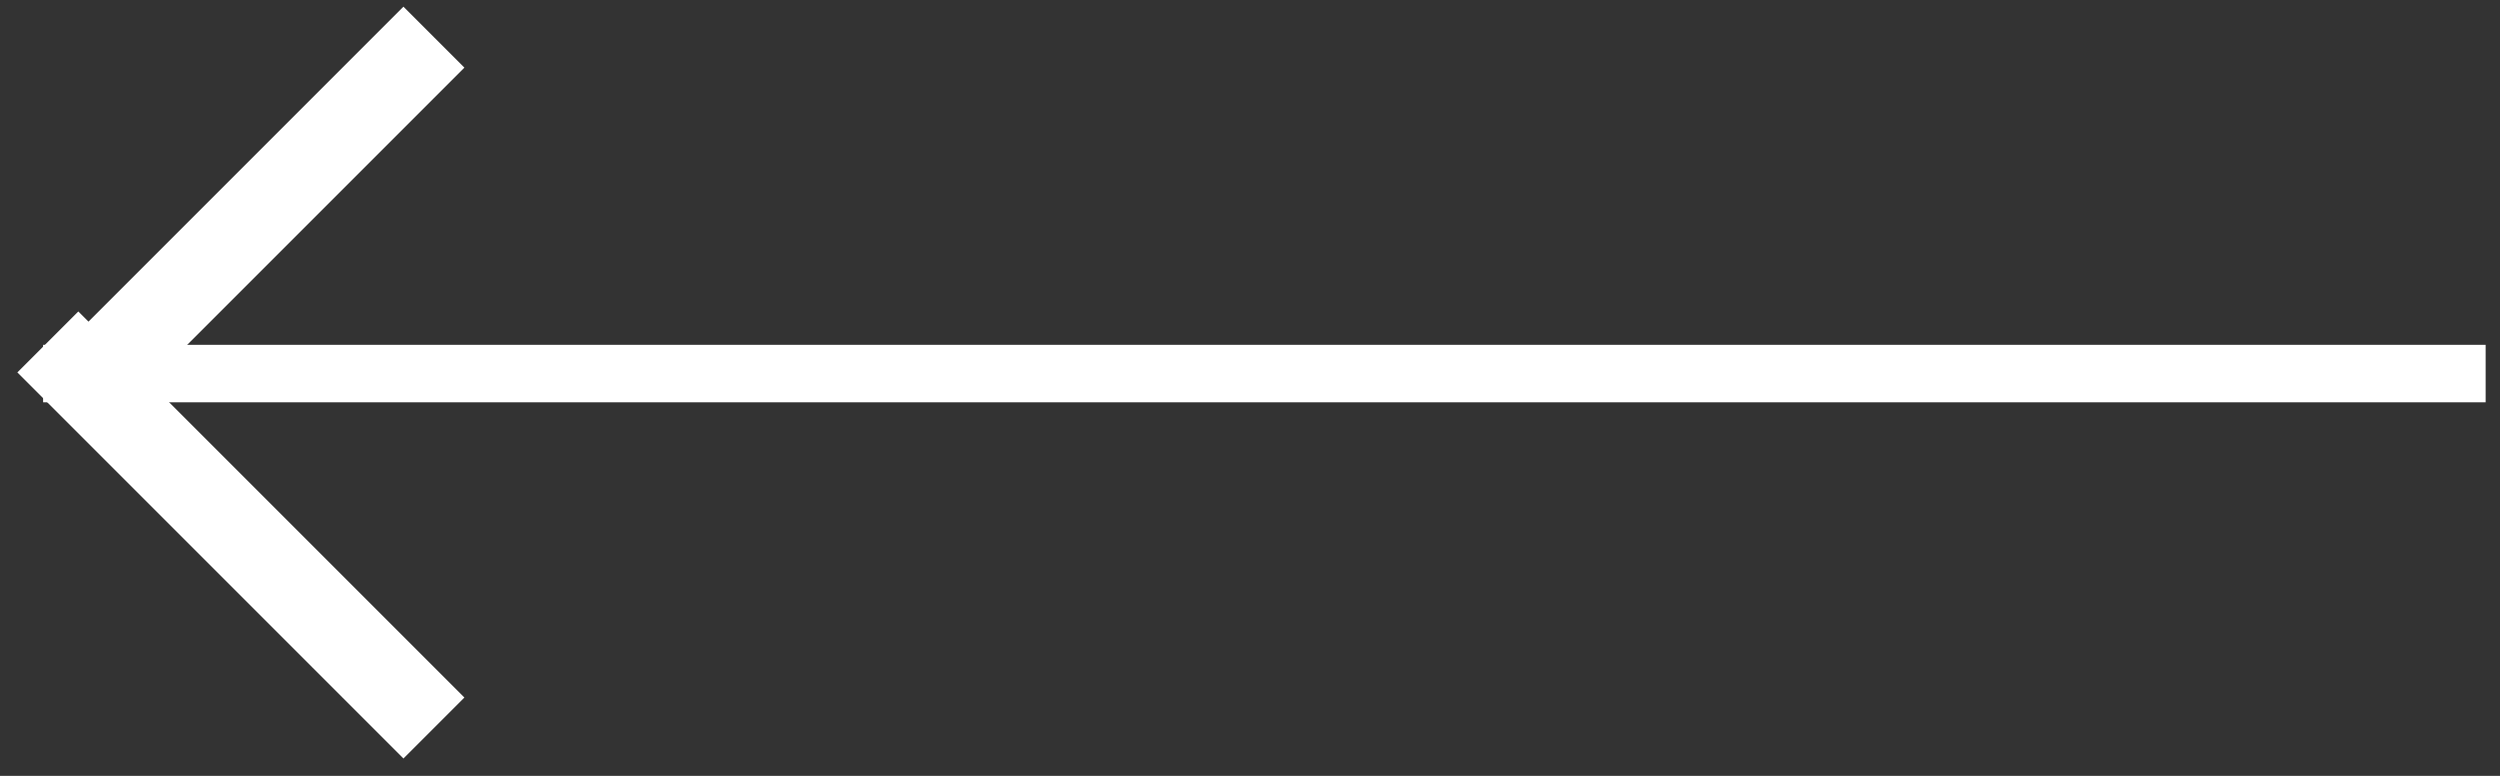 <?xml version="1.0" encoding="UTF-8"?> <svg xmlns="http://www.w3.org/2000/svg" xmlns:xlink="http://www.w3.org/1999/xlink" width="87px" height="27px" viewBox="0 0 87 27"><rect x="0" y="0" width="87" height="27" fill="#333333" stroke="none"/> <!-- Generator: Sketch 46.2 (44496) - http://www.bohemiancoding.com/sketch --> <title>Group 2 Copy 2</title> <desc>Created with Sketch.</desc> <defs></defs> <g id="Page-1" stroke="none" stroke-width="1" fill="none" fill-rule="evenodd" stroke-linecap="square"> <g id="Artboard-2" transform="translate(-138, -265)" stroke="#FFFFFF"> <g id="Group-2-Copy-2" transform="translate(182, 278.5) scale(-1, 1) translate(-182, -278.5) translate(140, 267)"> <polyline id="Line" stroke-width="2" points="0.5 11 44 11 83.5 11"></polyline> <g id="Group" transform="translate(72.314, 11.314) rotate(-45) translate(-72.314, -11.314) translate(64.314, 3.314)" stroke-width="3"> <path d="M0,15.5 L16,15.5" id="Line-2"></path> <path d="M15.5,0 L15.5,15" id="Line-2"></path> </g> </g> </g> </g> </svg> 